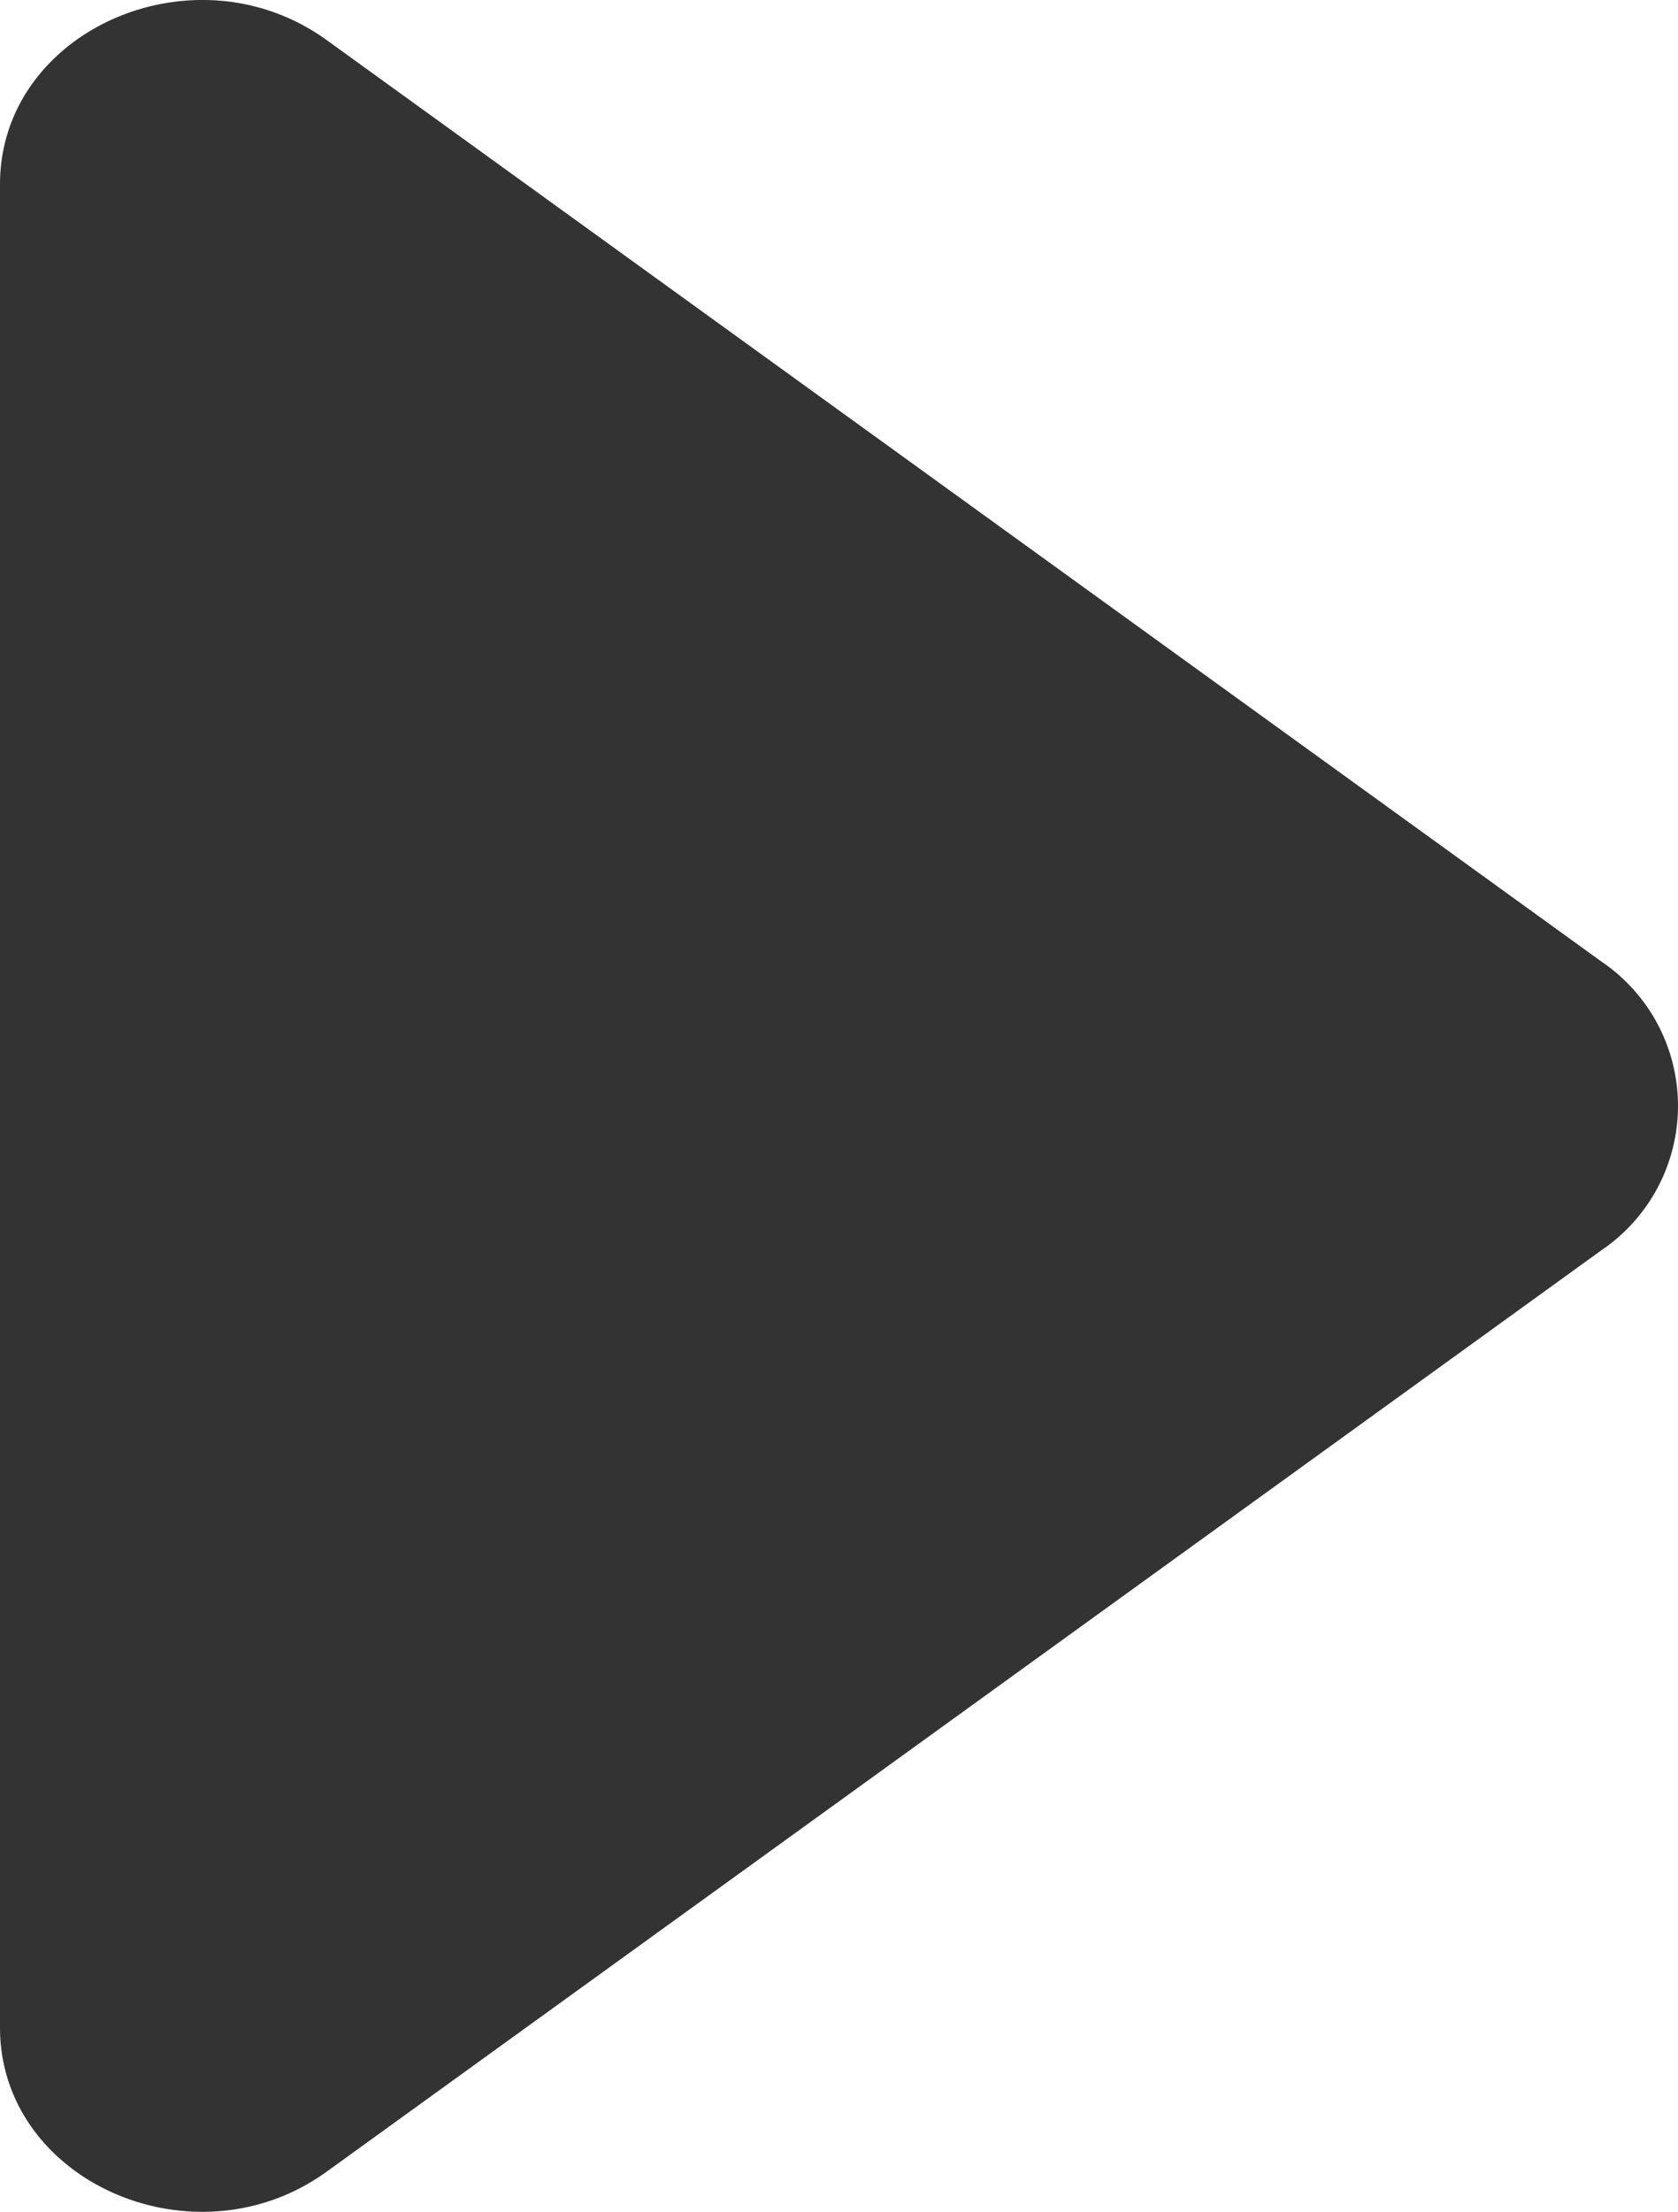 <svg xmlns="http://www.w3.org/2000/svg" width="21.673" height="28.554" viewBox="0 0 21.673 28.554">
  <path id="パス_3309" data-name="パス 3309" d="M0,20.766v5.409c0,1.986,2.512,3.095,4.219,1.861l7.413-5.355,9.054-6.542a2.25,2.25,0,0,0,0-3.724L11.632,5.873,4.219.517C2.512-.715,0,.393,0,2.38V7.788" fill="#333"/>
</svg>
